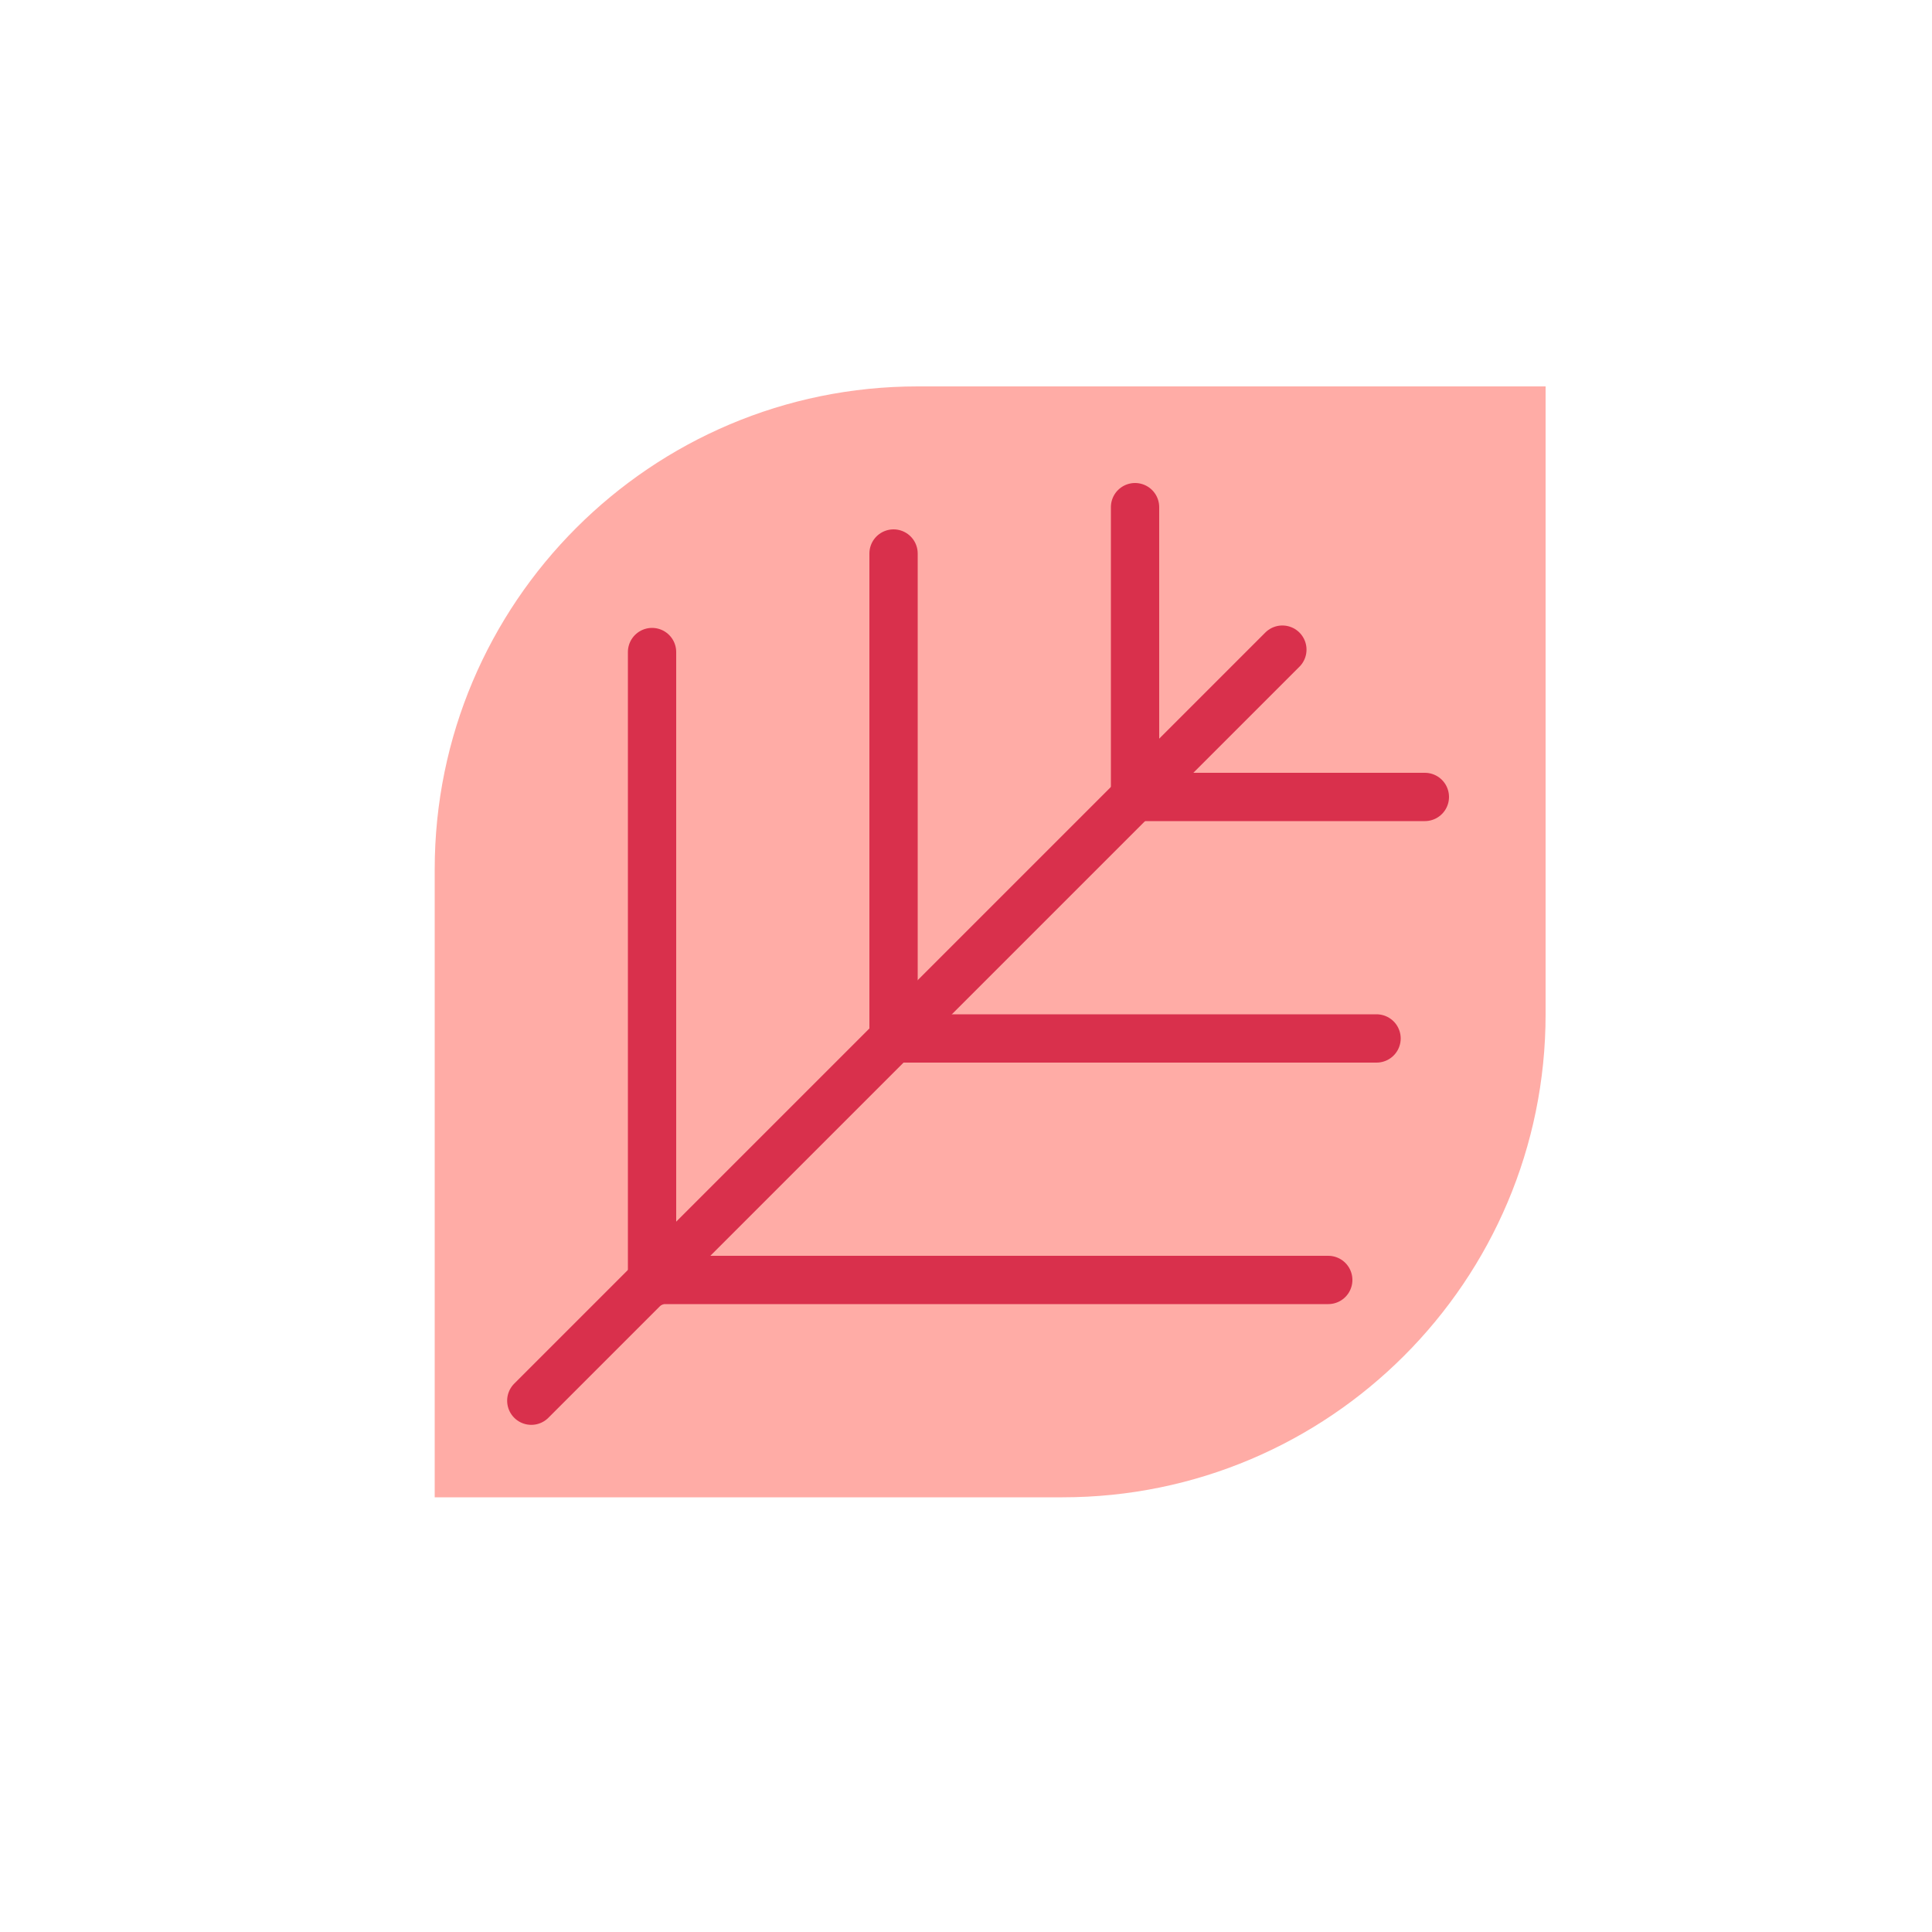 <?xml version="1.0" encoding="UTF-8"?><svg id="Blatt" xmlns="http://www.w3.org/2000/svg" viewBox="0 0 40 40" focusable="false" aria-hidden="true"><path d="M19,8h13v13c0,5.52-4.48,10-10,10h-13v-13c0-5.52,4.48-10,10-10Z" fill="#ffaca6" stroke-width="0px"/><g><line x1="26.55" y1="13.45" x2="11" y2="29" fill="#000d6e" stroke="#d9304c" stroke-linecap="round" stroke-miterlimit="10"/><line x1="13.5" y1="13.5" x2="13.5" y2="26.56" fill="#000d6e" stroke="#d9304c" stroke-linecap="round" stroke-miterlimit="10"/><line x1="27.5" y1="26.5" x2="13.6" y2="26.5" fill="#000d6e" stroke="#d9304c" stroke-linecap="round" stroke-miterlimit="10"/><line x1="18.5" y1="11.46" x2="18.5" y2="21.54" fill="#000d6e" stroke="#d9304c" stroke-linecap="round" stroke-miterlimit="10"/><line x1="28.5" y1="21.5" x2="18.61" y2="21.5" fill="#000d6e" stroke="#d9304c" stroke-linecap="round" stroke-miterlimit="10"/><line x1="23.5" y1="10.5" x2="23.5" y2="16.5" fill="#000d6e" stroke="#d9304c" stroke-linecap="round" stroke-miterlimit="10"/><line x1="29.5" y1="16.5" x2="23.61" y2="16.5" fill="#000d6e" stroke="#d9304c" stroke-linecap="round" stroke-miterlimit="10"/></g></svg>